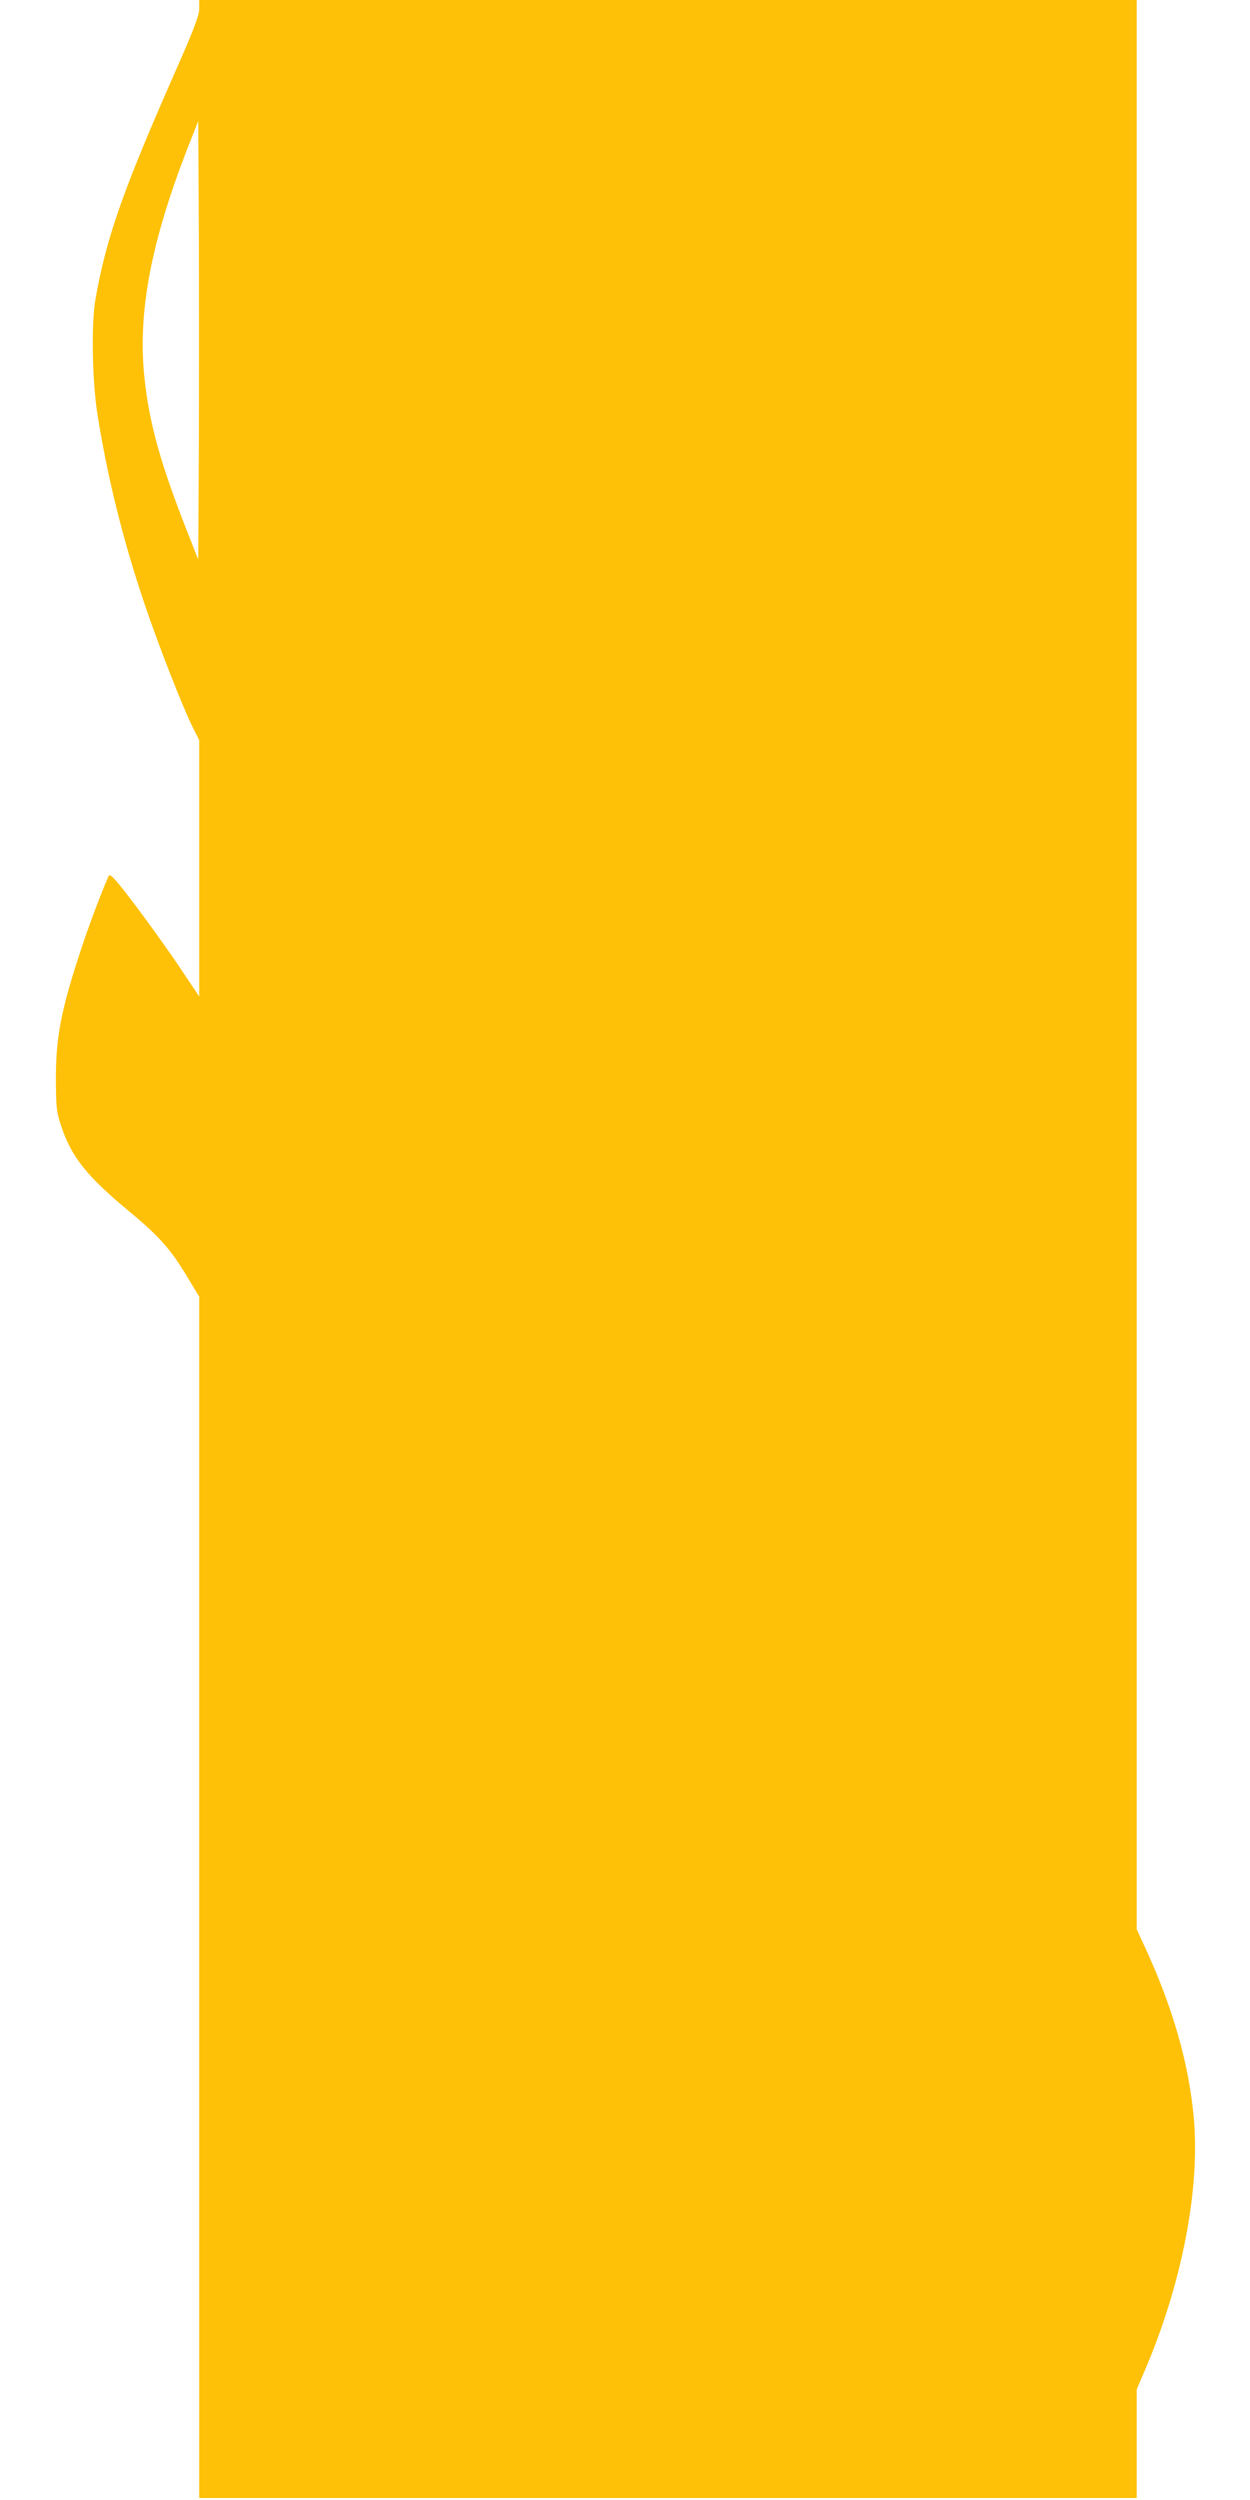 <?xml version="1.0" standalone="no"?>
<!DOCTYPE svg PUBLIC "-//W3C//DTD SVG 20010904//EN"
 "http://www.w3.org/TR/2001/REC-SVG-20010904/DTD/svg10.dtd">
<svg version="1.0" xmlns="http://www.w3.org/2000/svg"
 width="640pt" height="1280pt" viewBox="0 0 640 1280"
 preserveAspectRatio="xMidYMid meet">
<g transform="translate(0,1280) scale(0.1,-0.1)"
fill="#ffc107" stroke="none">
<path d="M1020 12756 c0 -36 -28 -109 -136 -353 -257 -585 -340 -823 -395
-1133 -22 -121 -17 -417 9 -585 51 -325 131 -649 243 -980 69 -205 195 -527
245 -627 l34 -68 0 -656 0 -656 -95 142 c-52 78 -154 221 -226 317 -101 134
-134 171 -141 160 -20 -37 -99 -243 -141 -372 -104 -313 -131 -453 -131 -670
1 -146 3 -167 27 -240 53 -159 131 -257 347 -436 152 -126 211 -192 293 -327
l67 -111 0 -3076 0 -3075 2400 0 2400 0 0 278 0 278 49 115 c183 434 274 904
244 1266 -24 280 -106 571 -252 886 l-41 89 0 4939 0 4939 -2400 0 -2400 0 0
-44z m-2 -2258 l-3 -563 -59 150 c-135 344 -191 546 -216 777 -36 337 32 695
221 1181 l54 137 3 -560 c1 -308 1 -813 0 -1122z"/>
</g>
</svg>
